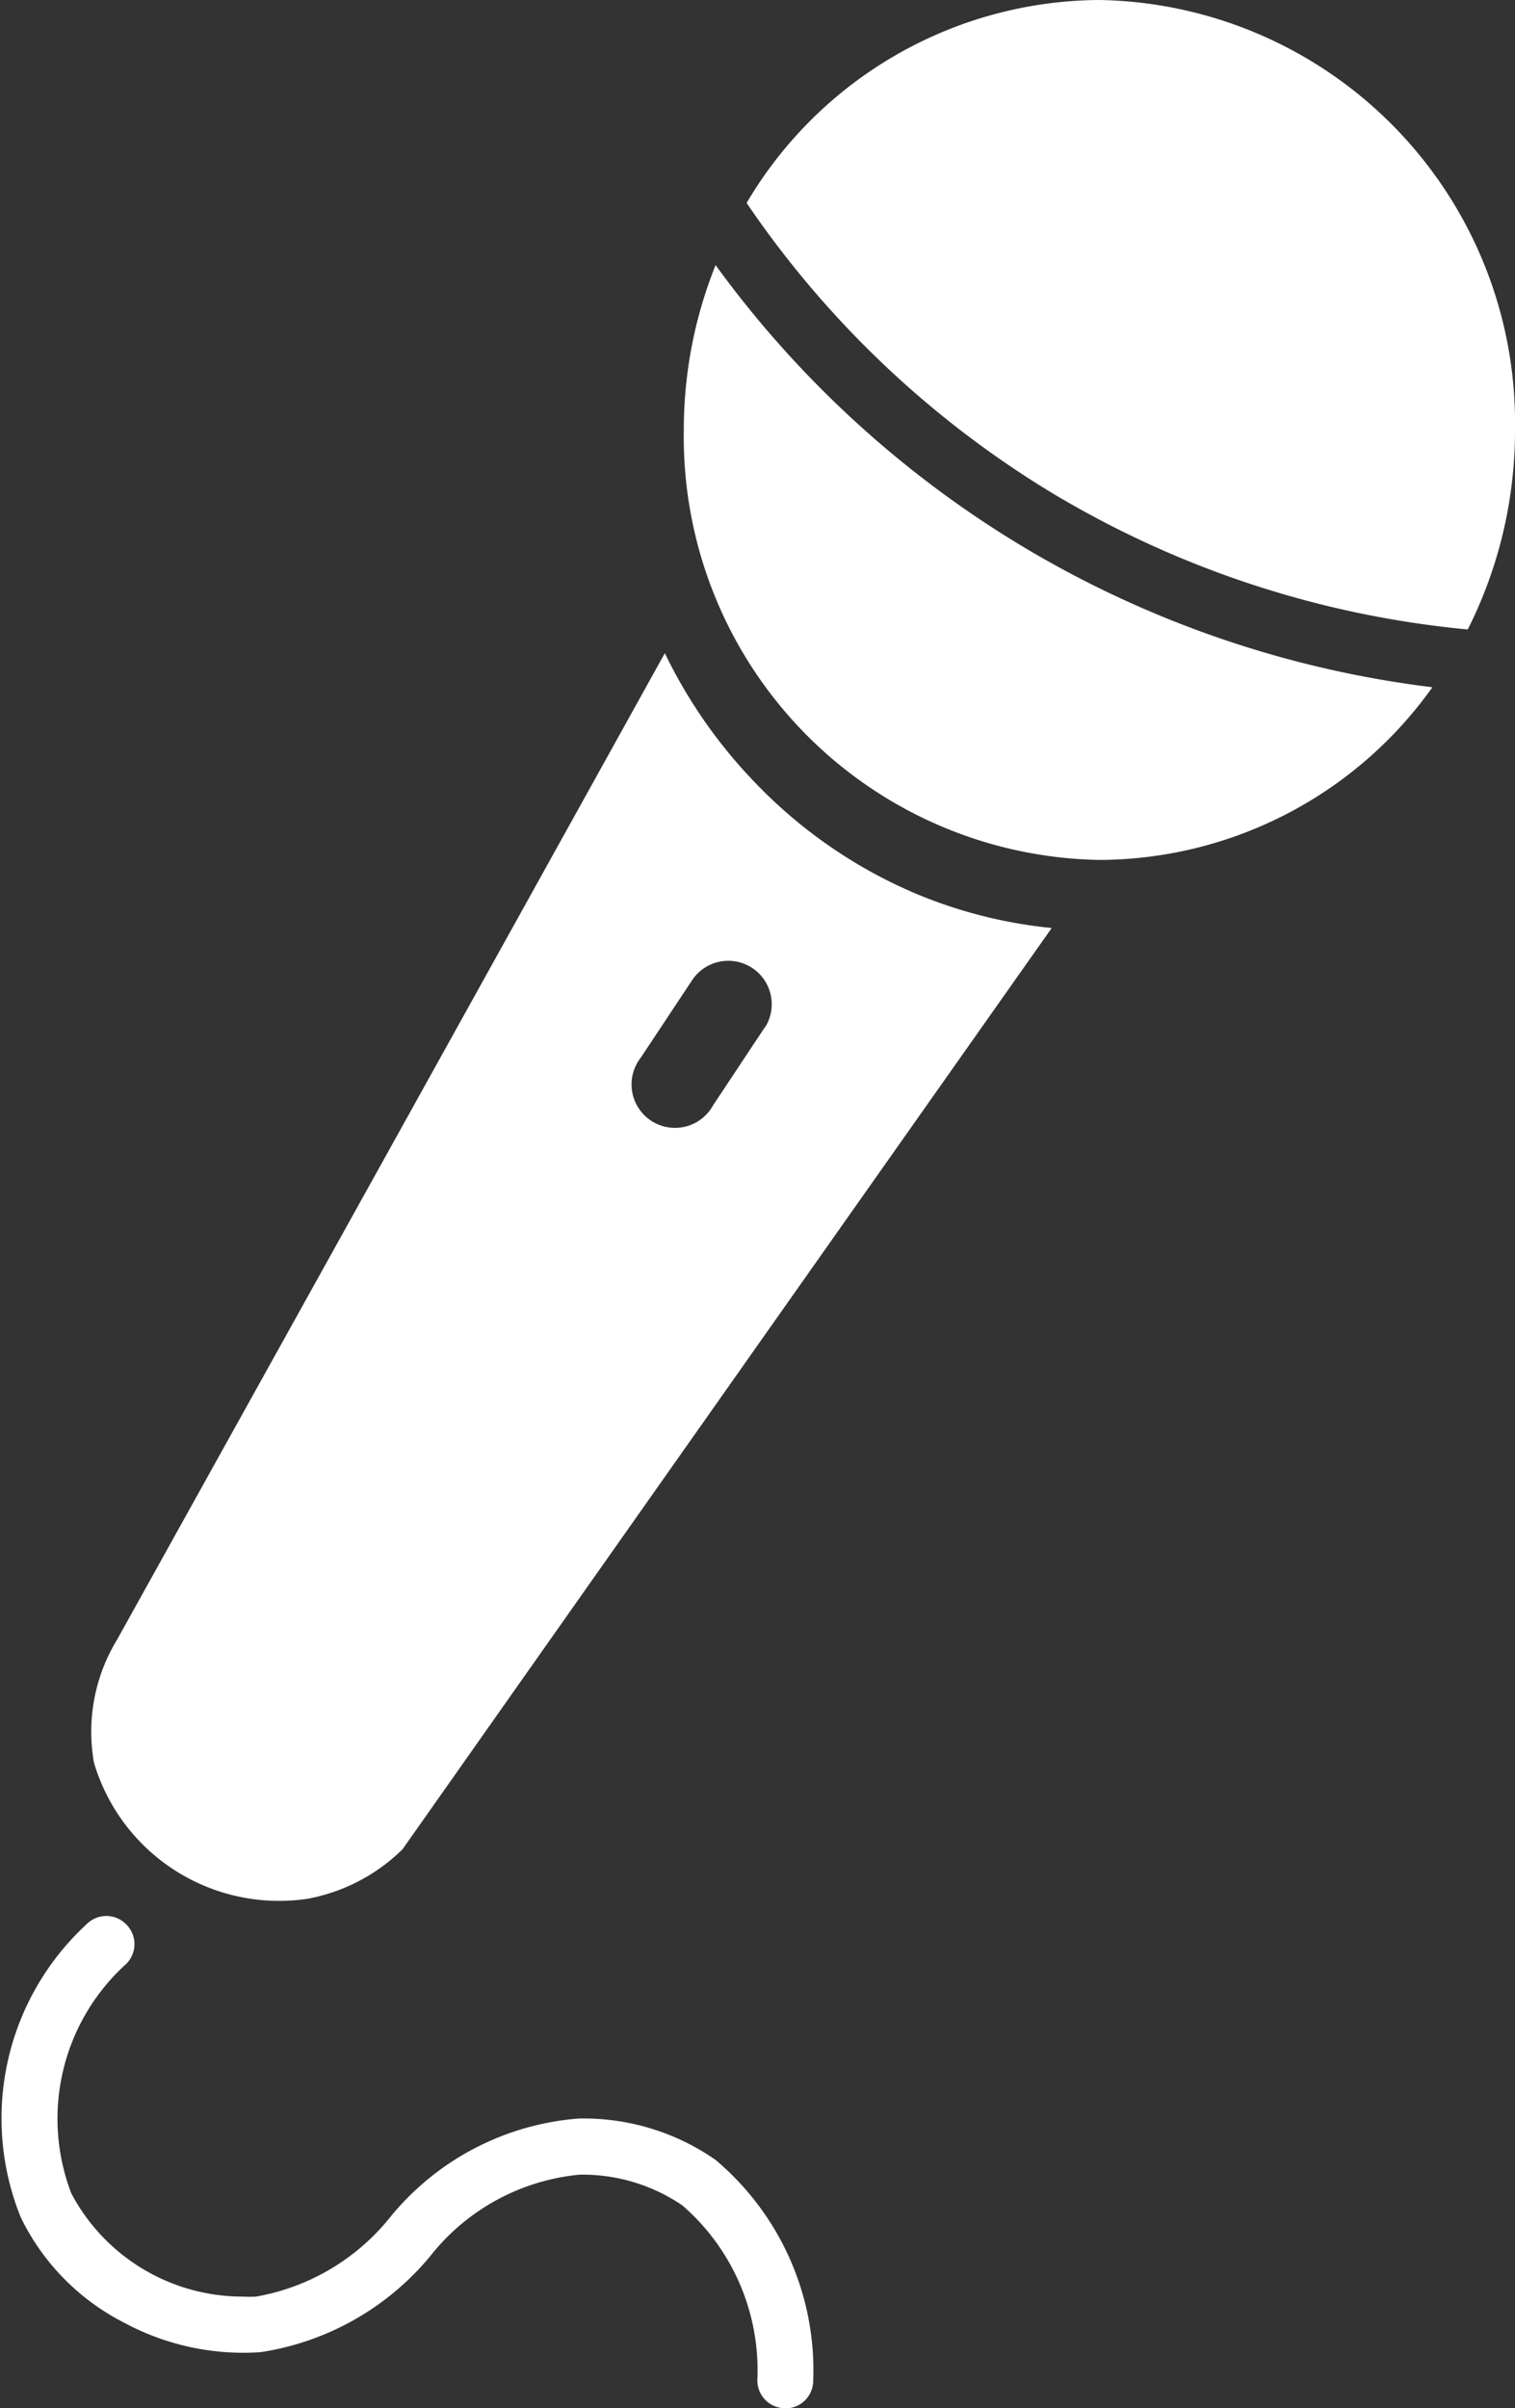 <svg id="Groupe_437" data-name="Groupe 437" xmlns="http://www.w3.org/2000/svg" width="16.357" height="25.997" viewBox="0 0 16.357 25.997">
  <rect x="0" y="0" width="16.357" height="25.997" fill="#333333" stroke="none"/>
  <g id="Groupe_251" data-name="Groupe 251" transform="translate(0 20.682)">
    <path id="Tracé_280" data-name="Tracé 280" d="M4.953,3.105h0a.3.3,0,0,1-.3-.308A2.355,2.355,0,0,0,3.844.916,1.913,1.913,0,0,0,2.73.584a2.334,2.334,0,0,0-1.616.888A2.953,2.953,0,0,1-.712,2.5a2.718,2.718,0,0,1-1.479-.322A2.5,2.5,0,0,1-3.3,1.044a2.85,2.85,0,0,1,.71-3.163.3.3,0,0,1,.428,0,.3.3,0,0,1,0,.428A2.253,2.253,0,0,0-2.754.786,2.093,2.093,0,0,0-.9,1.9a1.329,1.329,0,0,0,.14,0A2.382,2.382,0,0,0,.693,1.037,2.913,2.913,0,0,1,2.721-.022,2.489,2.489,0,0,1,4.2.423,2.969,2.969,0,0,1,5.256,2.807a.3.3,0,0,1-.3.3" transform="translate(3.524 2.21)" fill="#fff"/>
  </g>
  <g id="Groupe_252" data-name="Groupe 252" transform="translate(0.979 7.054)">
    <path id="Tracé_281" data-name="Tracé 281" d="M5.166,1.5A5.222,5.222,0,0,1,3.5.333a5.373,5.373,0,0,1-.977-1.4Q-.433,4.261-3.392,9.584a1.909,1.909,0,0,0-.248,1.328,2.085,2.085,0,0,0,2.309,1.467,1.974,1.974,0,0,0,1.022-.534Q3.195,6.87,6.7,1.9a5.1,5.1,0,0,1-1.535-.4M3.607,2.965l-.563.849A.469.469,0,1,1,2.263,3.3l.563-.849a.469.469,0,0,1,.782.517" transform="translate(3.676 1.064)" fill="#fff"/>
  </g>
  <g id="Groupe_253" data-name="Groupe 253" transform="translate(8.061)">
    <path id="Tracé_282" data-name="Tracé 282" d="M1.987,3.145A10.658,10.658,0,0,0,6.372,4.557,4.772,4.772,0,0,0,6.882,2.4,4.566,4.566,0,0,0,2.4-2.238,4.449,4.449,0,0,0-1.414-.047a10.653,10.653,0,0,0,3.4,3.192" transform="translate(1.414 2.238)" fill="#fff"/>
  </g>
  <g id="Groupe_254" data-name="Groupe 254" transform="translate(7.383 2.866)">
    <path id="Tracé_283" data-name="Tracé 283" d="M2.187,1.8a11.275,11.275,0,0,1-3.4-3.088A4.77,4.77,0,0,0-1.556.491,4.566,4.566,0,0,0,2.932,5.133,4.428,4.428,0,0,0,6.526,3.269,11.272,11.272,0,0,1,2.187,1.8" transform="translate(1.556 1.284)" fill="#fff"/>
  </g>
</svg>
